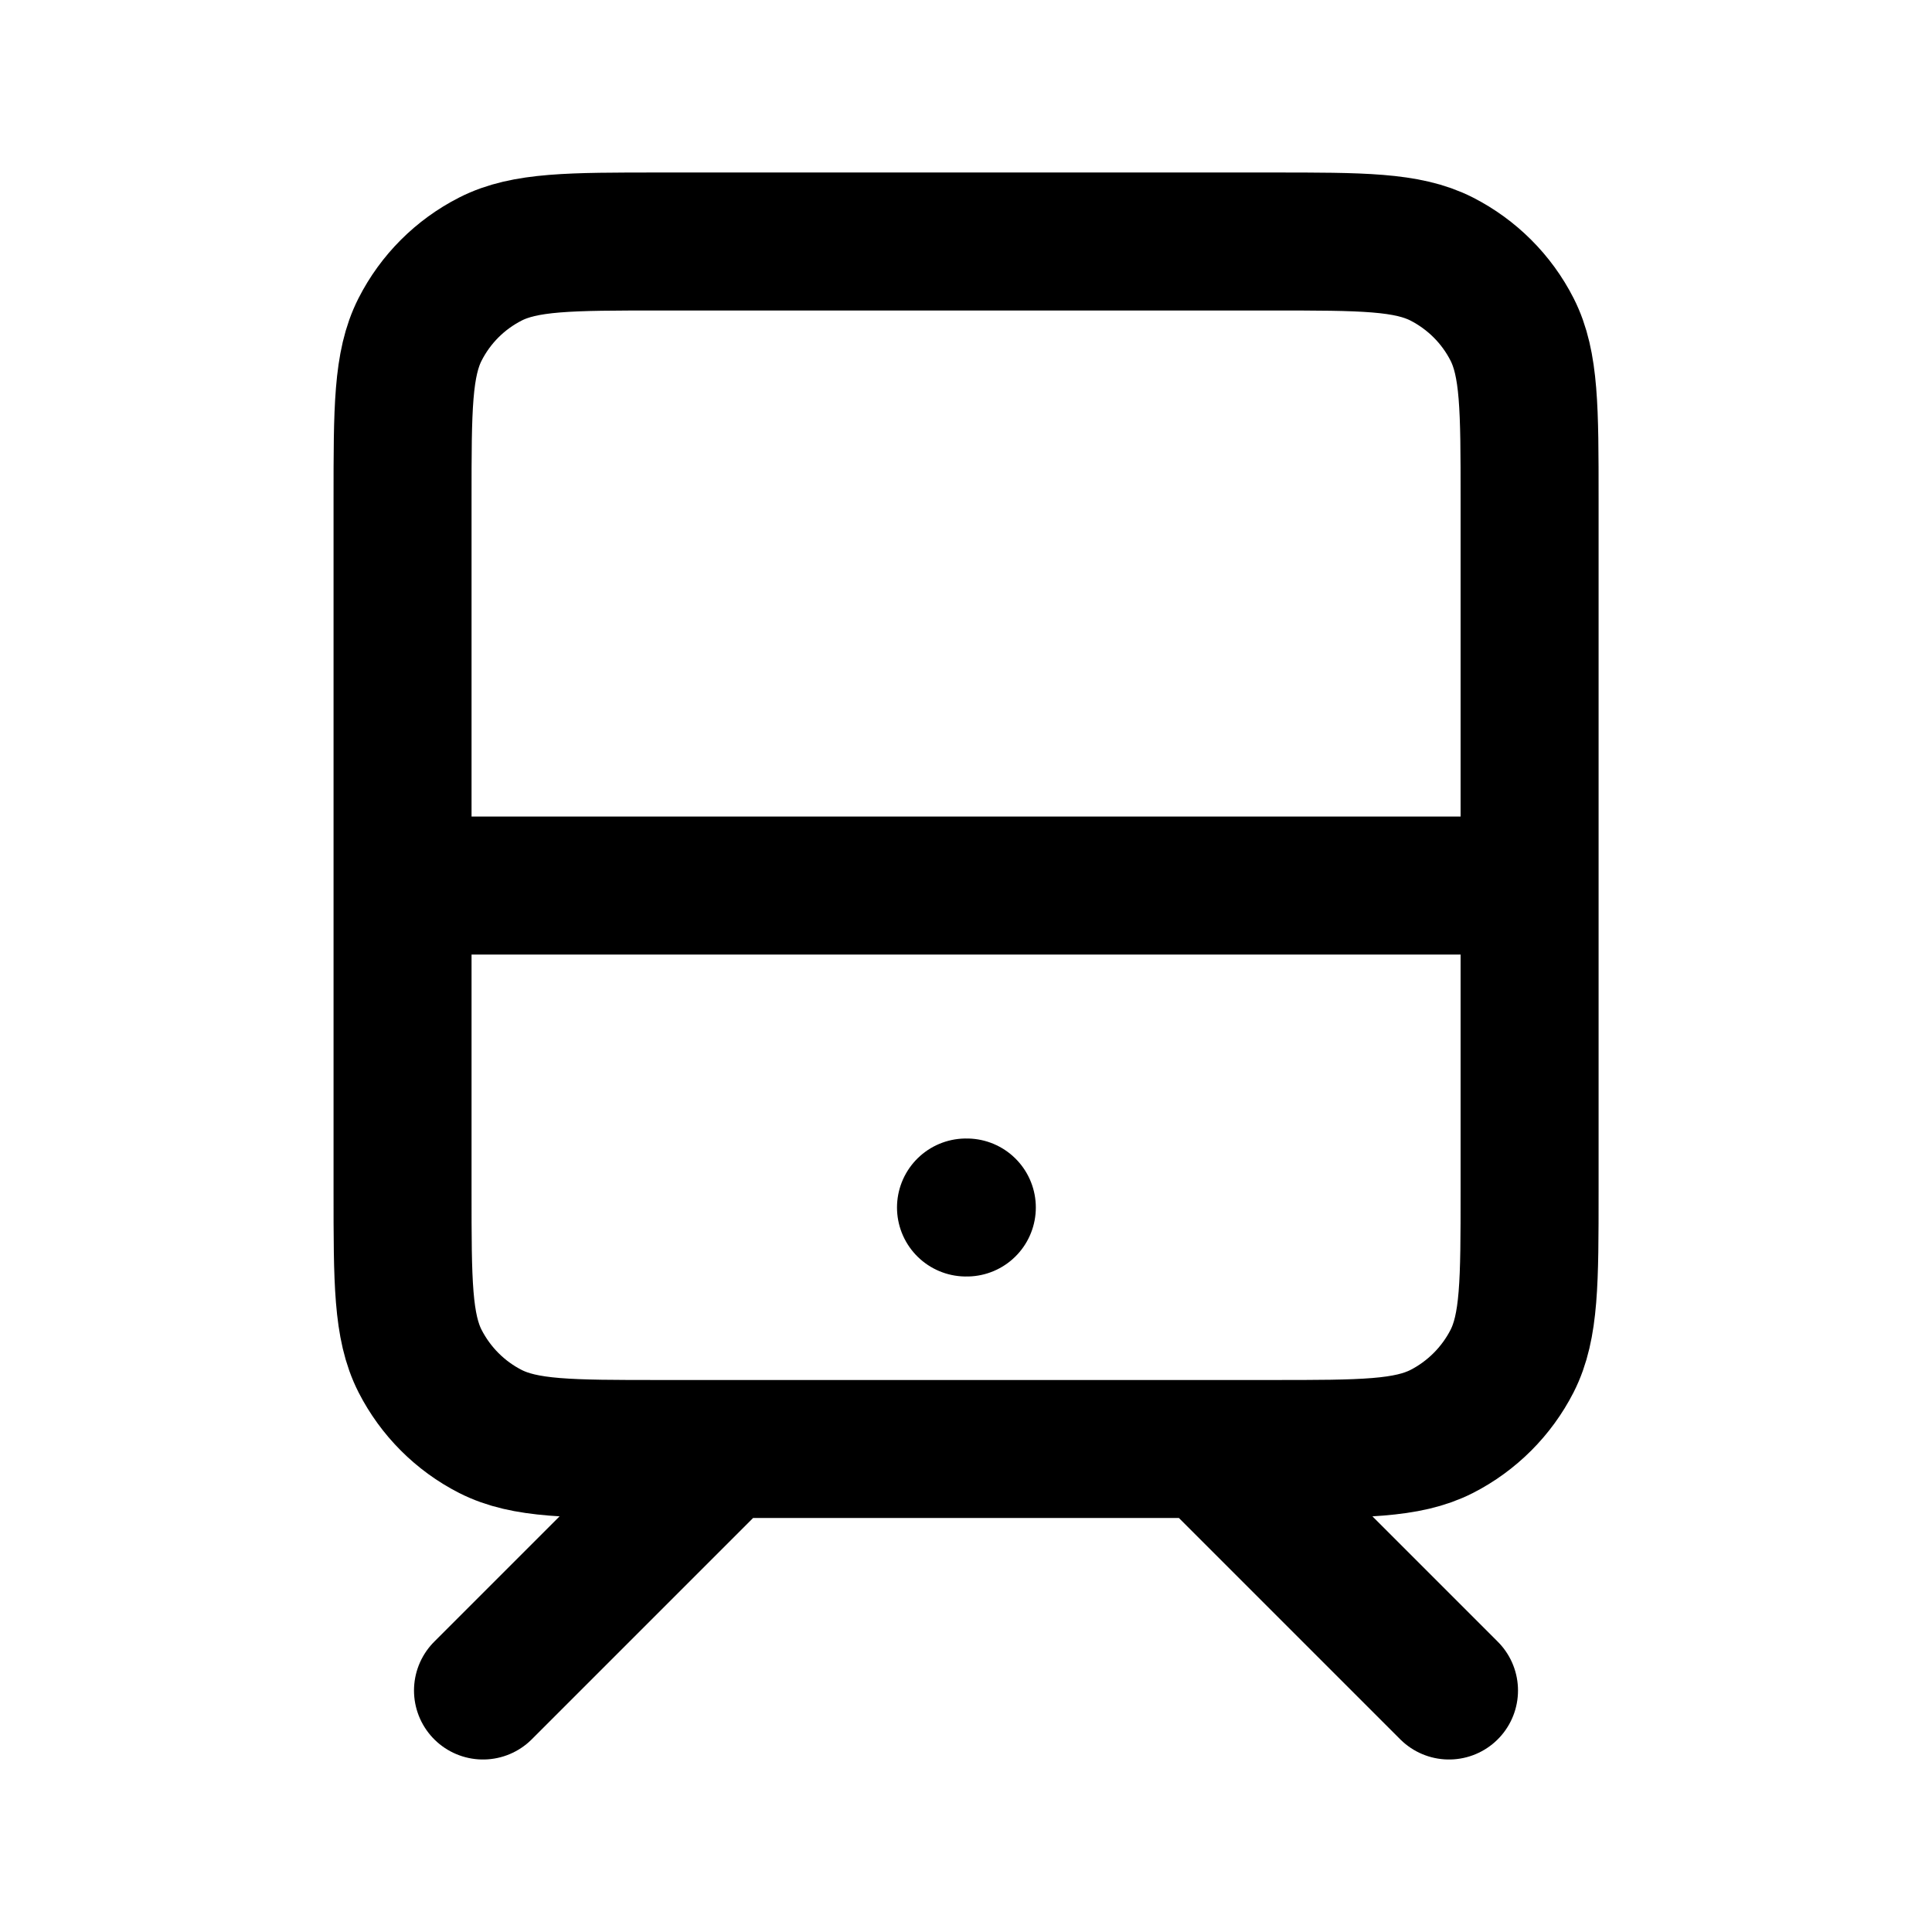 <svg xmlns="http://www.w3.org/2000/svg" width="14" height="14" viewBox="0 0 14 14" fill="none">
  <path d="M2.917 6.417H11.084M5.25 10.5L3.5 12.25M8.75 10.5L10.5 12.25M7 8.75H7.006M4.784 10.5H9.217C9.87 10.5 10.197 10.5 10.447 10.373C10.666 10.261 10.845 10.082 10.957 9.863C11.084 9.613 11.084 9.287 11.084 8.633V3.617C11.084 2.963 11.084 2.637 10.957 2.387C10.845 2.167 10.666 1.989 10.447 1.877C10.197 1.75 9.87 1.75 9.217 1.75H4.784C4.13 1.75 3.804 1.75 3.554 1.877C3.334 1.989 3.156 2.167 3.044 2.387C2.917 2.637 2.917 2.963 2.917 3.617V8.633C2.917 9.287 2.917 9.613 3.044 9.863C3.156 10.082 3.334 10.261 3.554 10.373C3.804 10.5 4.13 10.5 4.784 10.5Z" stroke="currentColor" stroke-linecap="round" stroke-linejoin="round"/>
</svg>